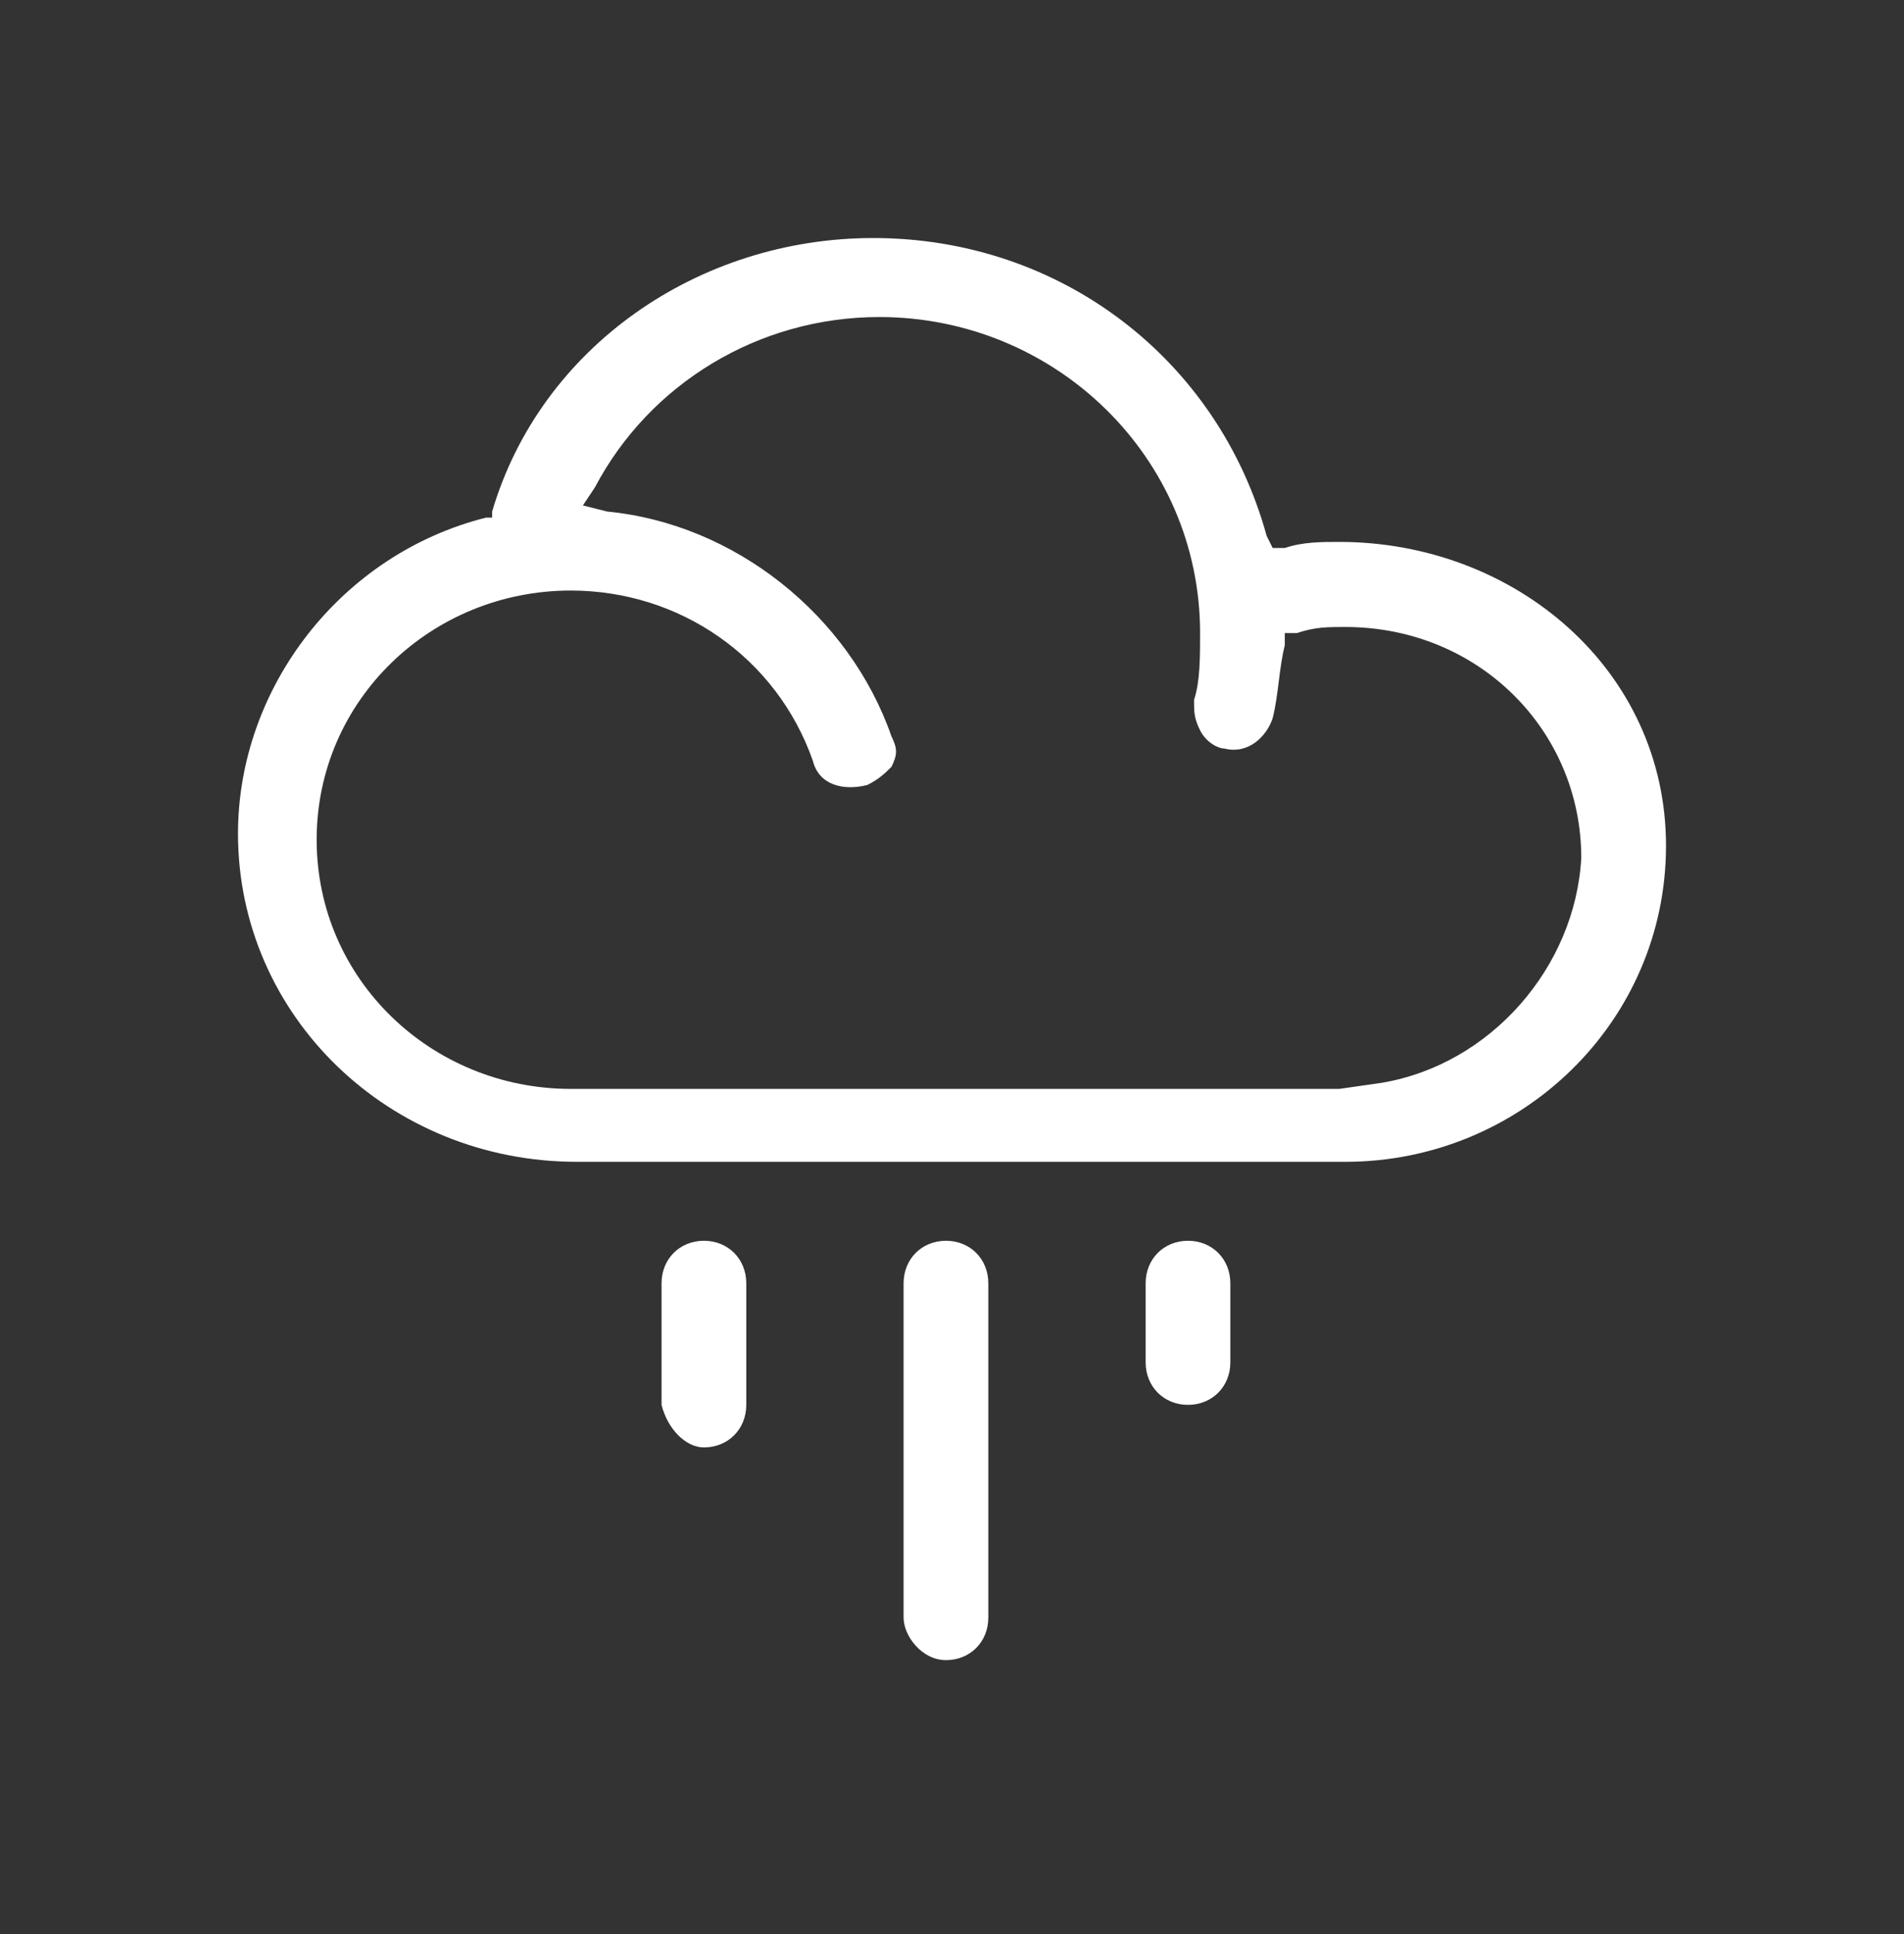 <svg width="64" height="65" viewBox="0 0 64 65" fill="none" xmlns="http://www.w3.org/2000/svg">
    <rect x="0" y="0" width="64" height="65" fill="#333333" stroke="none"/>
    <path fill-rule="evenodd" clip-rule="evenodd"
          d="M43.186 18.417C43.797 18.213 44.407 18.213 45.017 18.213C50.915 18.213 56 22.502 56 28.425C56 34.349 51.118 39.047 45.22 39.047H19.39C13.085 39.047 8 34.145 8 28.017C8 23.115 11.458 18.621 16.339 17.396H16.542V17.192C18.169 11.677 23.458 8 29.356 8C35.661 8 40.949 12.085 42.576 18.009L42.779 18.417H43.186ZM45.017 36.596L46.441 36.392C50.102 35.779 52.949 32.511 53.152 28.834C53.152 24.545 49.695 21.072 45.22 21.072C44.61 21.072 44.203 21.072 43.593 21.277H43.186V21.685C43.085 22.094 43.034 22.502 42.983 22.911C42.932 23.319 42.881 23.728 42.779 24.136C42.576 24.749 41.966 25.362 41.152 25.157C40.949 25.157 40.542 24.953 40.339 24.545C40.136 24.136 40.136 23.932 40.136 23.523C40.339 22.911 40.339 22.094 40.339 21.277C40.339 15.353 35.458 10.655 29.559 10.655C25.491 10.655 21.831 12.902 20 16.375L19.593 16.987L20.407 17.192C24.678 17.6 28.542 20.664 29.966 24.749C30.169 25.157 30.169 25.362 29.966 25.77C29.763 25.974 29.559 26.179 29.152 26.383C28.339 26.587 27.525 26.383 27.322 25.566C26.102 22.094 22.847 19.847 19.186 19.847C14.508 19.847 10.644 23.523 10.644 28.221C10.644 32.919 14.508 36.596 19.186 36.596H45.017ZM23.661 48.645C24.475 48.645 25.085 48.032 25.085 47.215V43.13C25.085 42.313 24.475 41.7 23.661 41.7C22.848 41.7 22.237 42.313 22.237 43.13V47.215C22.441 48.032 23.051 48.645 23.661 48.645ZM33.221 54.364C33.221 55.181 32.61 55.794 31.797 55.794C30.983 55.794 30.373 54.977 30.373 54.364V43.13C30.373 42.313 30.983 41.7 31.797 41.7C32.61 41.7 33.221 42.313 33.221 43.13V54.364ZM41.356 45.785C41.356 46.602 40.746 47.215 39.932 47.215C39.119 47.215 38.509 46.602 38.509 45.785V43.13C38.509 42.313 39.119 41.7 39.932 41.7C40.746 41.7 41.356 42.313 41.356 43.13V45.785Z"
          fill="white"/>
</svg>

